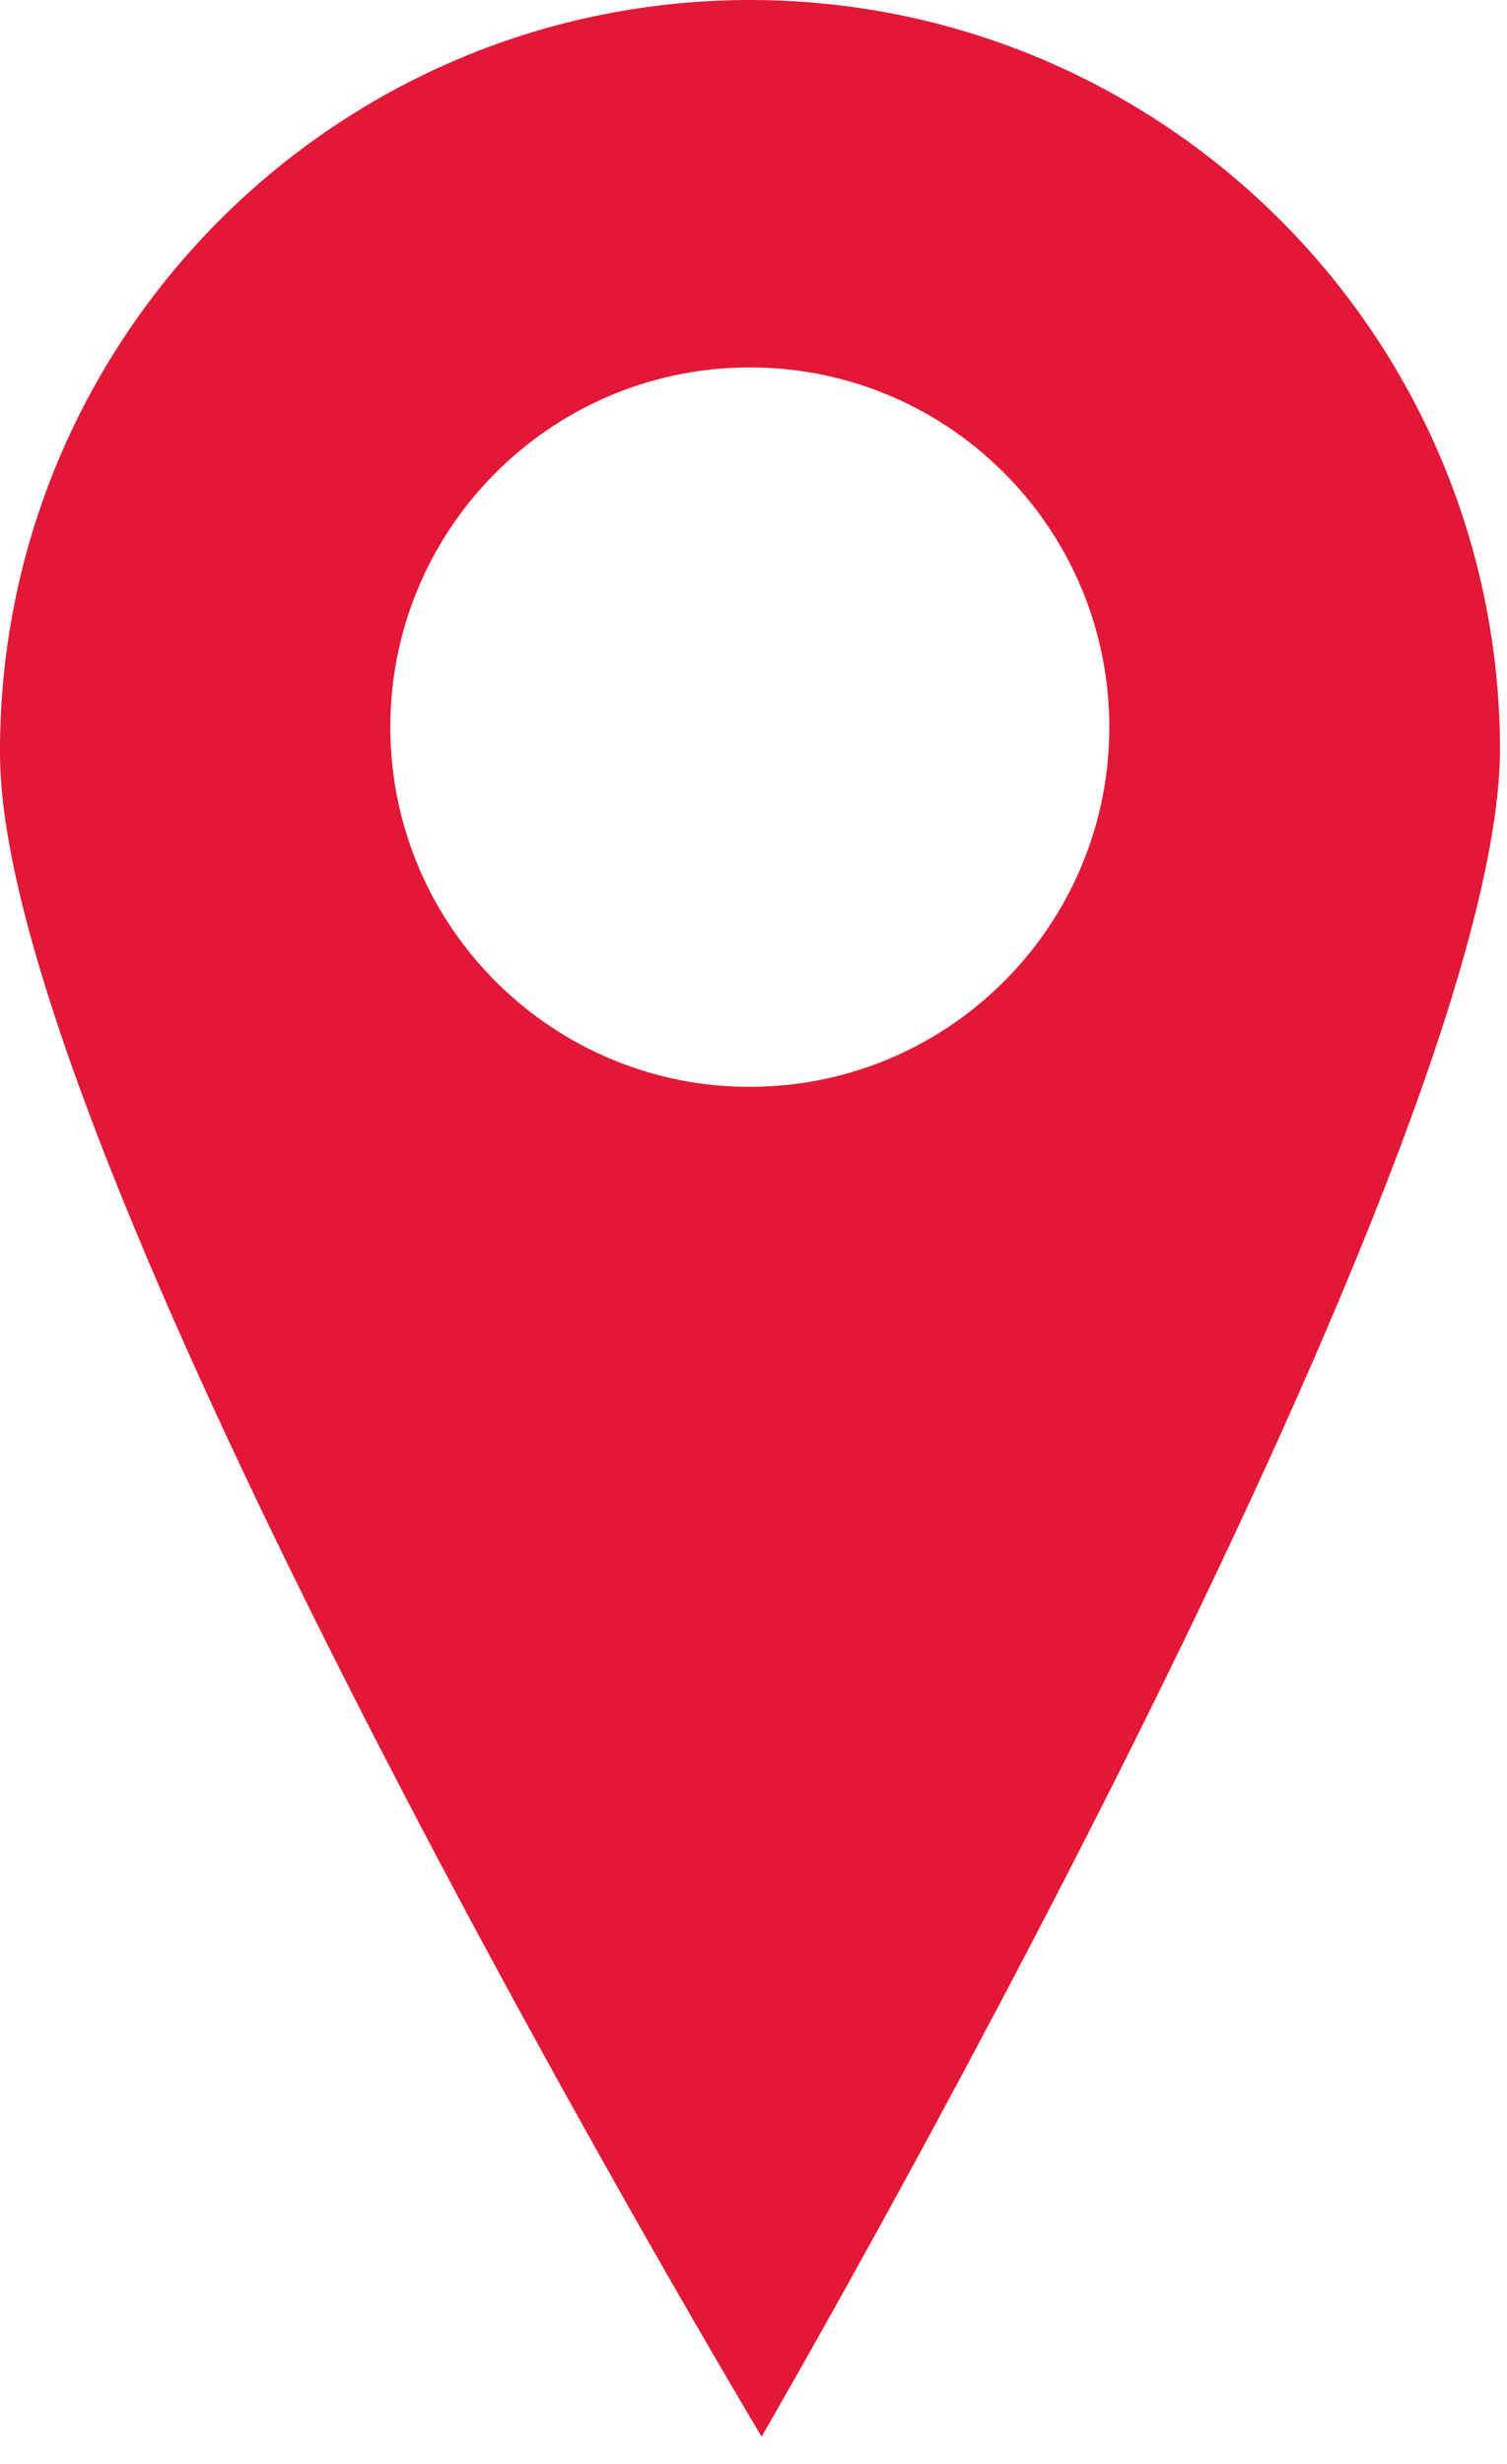 <svg width="41" height="67" viewBox="0 0 41 67" fill="none" xmlns="http://www.w3.org/2000/svg">
<path d="M20.27 0C9 0.08 -0.07 9.28 0 20.55C0.08 31.82 20.72 66.25 20.72 66.25C20.72 66.25 40.89 31.54 40.81 20.27C40.73 9 31.53 -0.07 20.26 0H20.27ZM20.47 29.55C15.07 29.59 10.66 25.24 10.62 19.84C10.58 14.44 14.93 10.03 20.33 9.99C25.73 9.95 30.14 14.3 30.18 19.7C30.22 25.1 25.87 29.51 20.47 29.55V29.55Z" fill="#E31837"/>
</svg>
